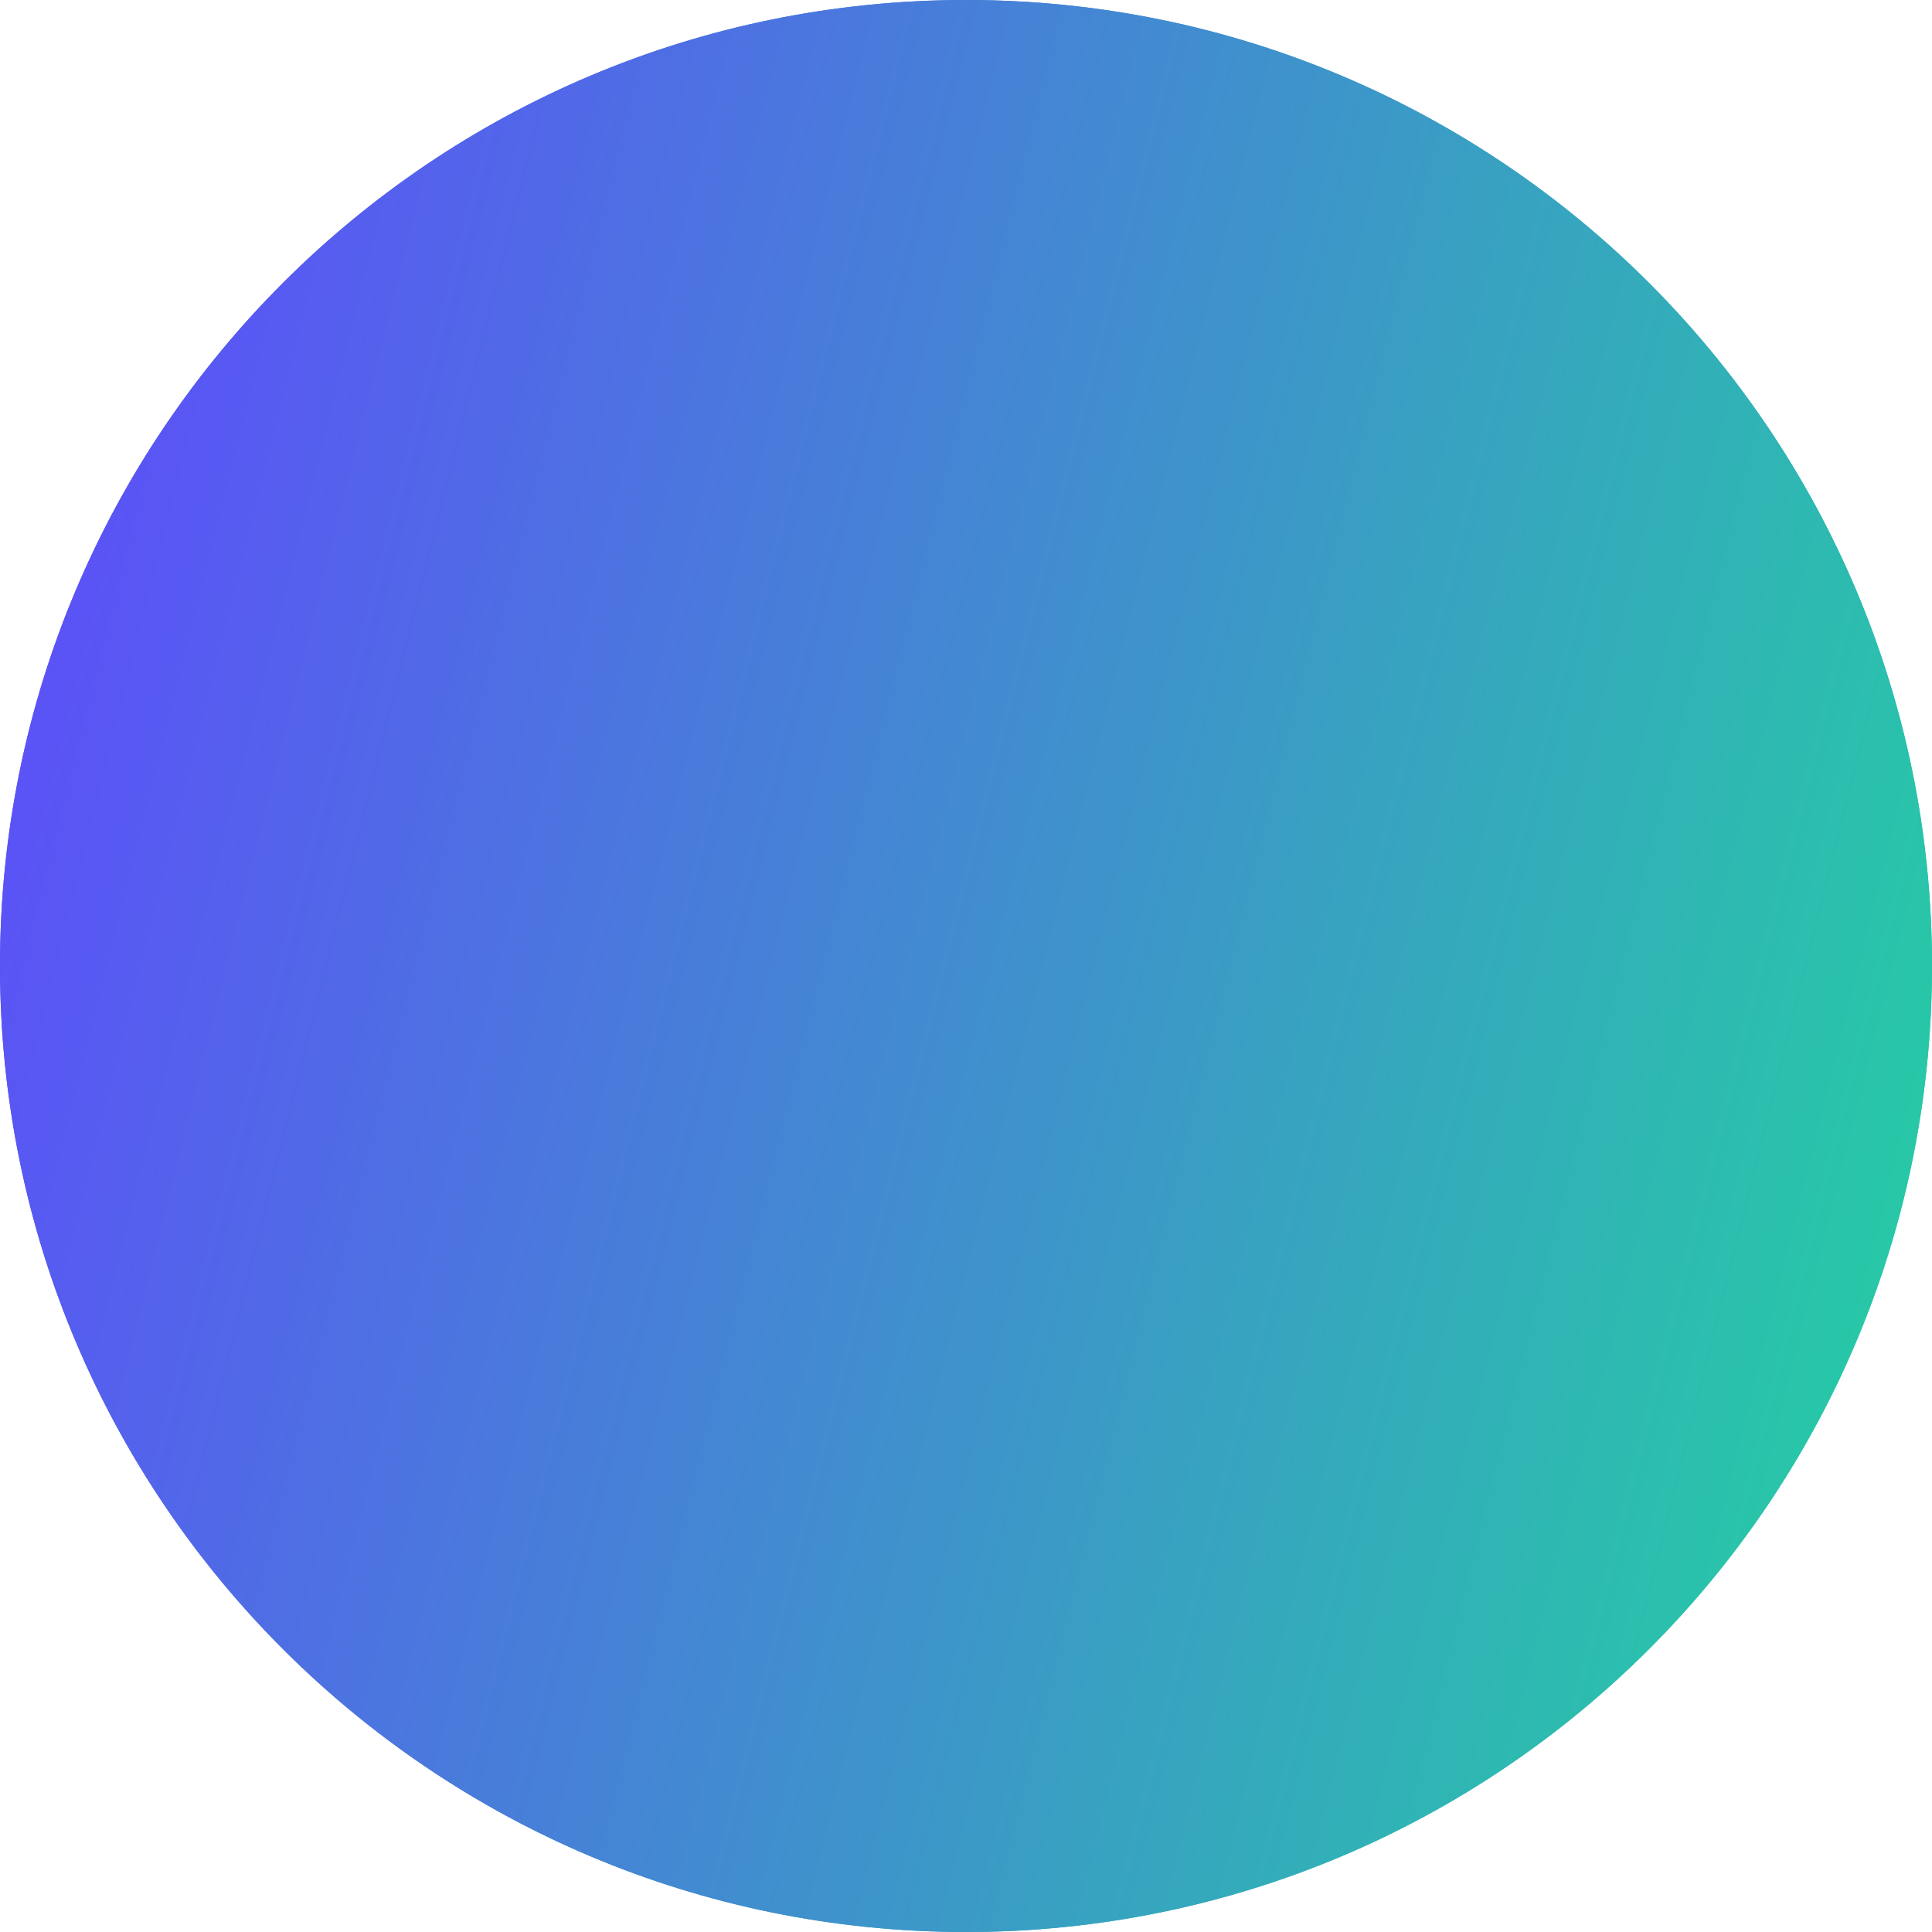 <svg xmlns="http://www.w3.org/2000/svg" fill="none" viewBox="0 0 32 32"><g clip-path="url(#a)"><path fill="url(#b)" d="M0 16C0 7.163 7.163 0 16 0s16 7.163 16 16-7.163 16-16 16S0 24.837 0 16Z"/><path fill="url(#c)" d="M32 16c0 8.837-7.163 16-16 16S0 24.837 0 16 7.163 0 16 0s16 7.163 16 16Z"/></g><defs><linearGradient id="b" x1="0" x2="37.647" y1="0" y2="9.412" gradientUnits="userSpaceOnUse"><stop stop-color="#6046FF"/><stop offset="1" stop-color="#22D49F"/></linearGradient><linearGradient id="c" x1="0" x2="37.647" y1="0" y2="9.412" gradientUnits="userSpaceOnUse"><stop stop-color="#6046FF"/><stop offset="1" stop-color="#22D49F"/></linearGradient><clipPath id="a"><path fill="#fff" d="M0 16C0 7.163 7.163 0 16 0s16 7.163 16 16-7.163 16-16 16S0 24.837 0 16Z"/></clipPath></defs></svg>